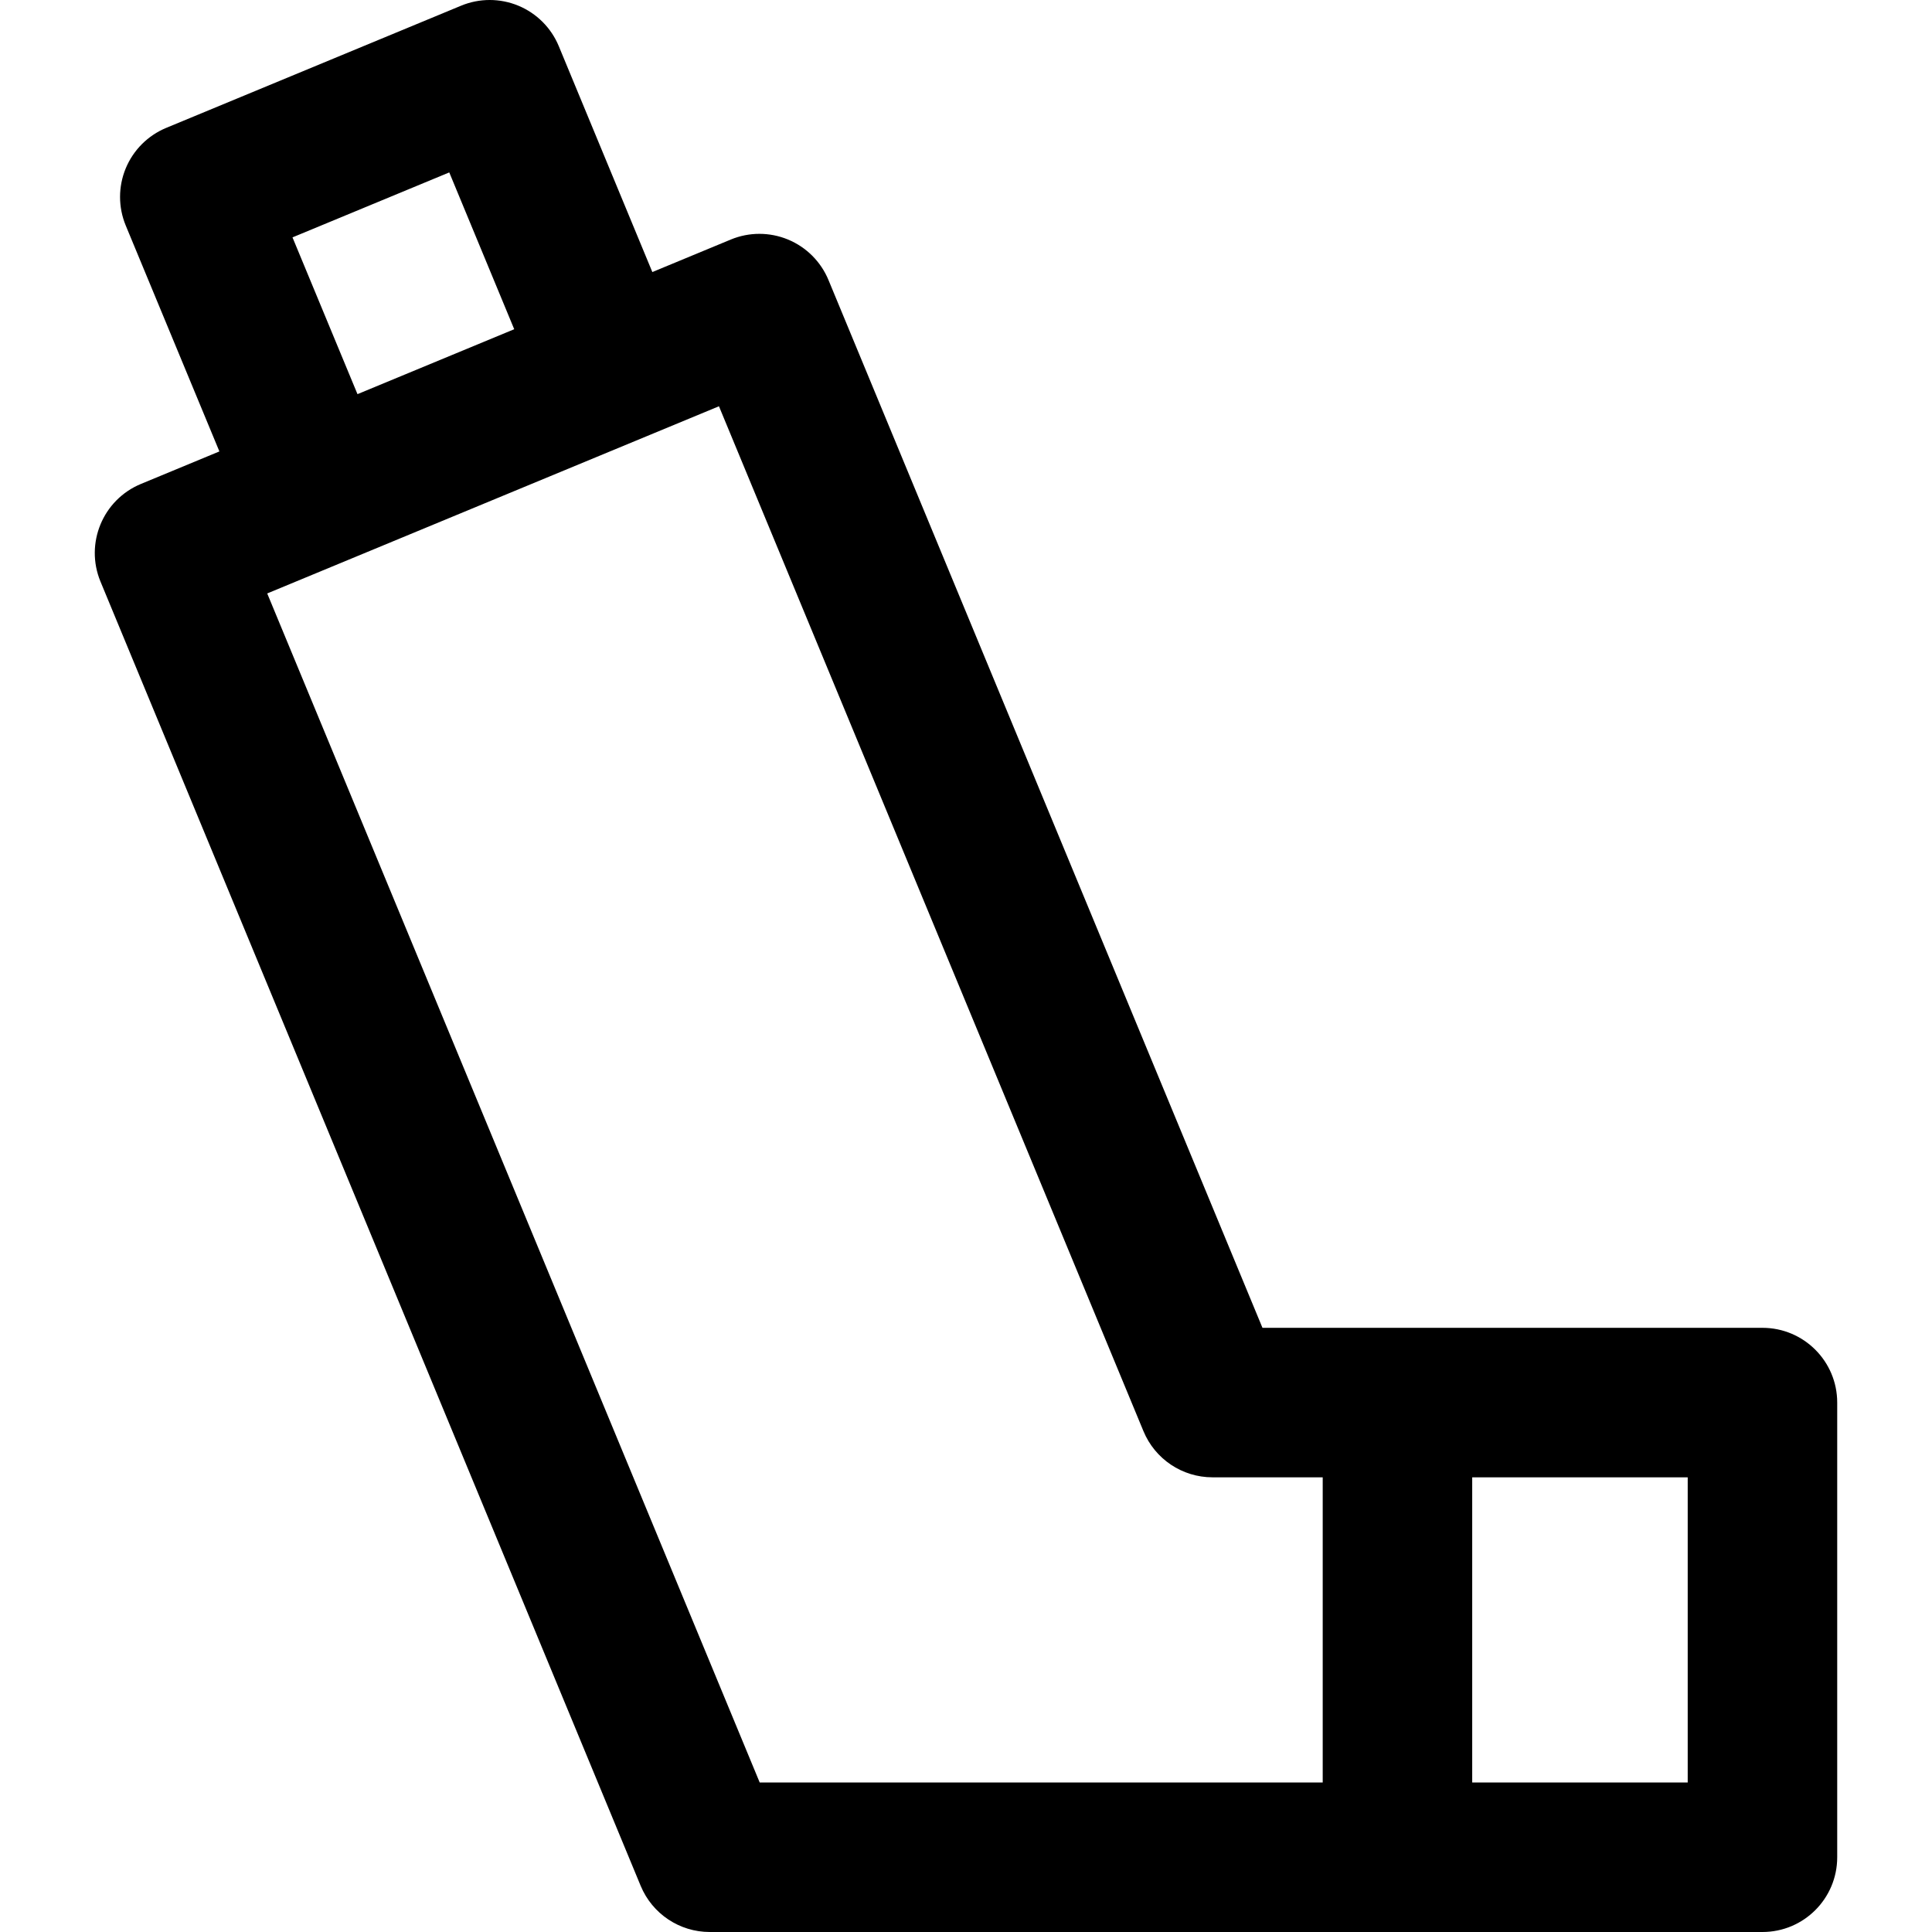 <?xml version="1.0" encoding="iso-8859-1"?>
<!-- Uploaded to: SVG Repo, www.svgrepo.com, Generator: SVG Repo Mixer Tools -->
<!DOCTYPE svg PUBLIC "-//W3C//DTD SVG 1.1//EN" "http://www.w3.org/Graphics/SVG/1.1/DTD/svg11.dtd">
<svg fill="#000000" height="800px" width="800px" version="1.1" id="Capa_1" xmlns="http://www.w3.org/2000/svg" xmlns:xlink="http://www.w3.org/1999/xlink" 
	 viewBox="0 0 193.851 193.851" xml:space="preserve">
<path d="M176.84,133.23h-50.168L83.126,28.094c-0.761-1.838-2.222-3.298-4.06-4.06c-1.838-0.761-3.904-0.761-5.741,0.001
	l-7.871,3.262L56.066,4.63c-0.761-1.838-2.222-3.298-4.06-4.06c-1.838-0.76-3.903-0.761-5.741,0.001l-29.59,12.261
	c-1.838,0.762-3.298,2.222-4.059,4.06c-0.761,1.838-0.76,3.902,0.002,5.74l9.395,22.663l-7.872,3.262
	c-3.826,1.585-5.643,5.972-4.058,9.799l54.201,130.865c1.161,2.803,3.896,4.63,6.929,4.63H176.84c4.142,0,7.5-3.357,7.5-7.5V140.73
	C184.34,136.588,180.982,133.23,176.84,133.23z M45.078,17.3l6.517,15.733l-15.726,6.515l-6.521-15.73L45.078,17.3z M26.812,59.545
	l45.326-18.781L114.731,143.6c1.161,2.803,3.896,4.63,6.929,4.63h11.057v30.621h-56.49L26.812,59.545z M169.34,178.851h-21.623
	V148.23h21.623V178.851z"/>
</svg>